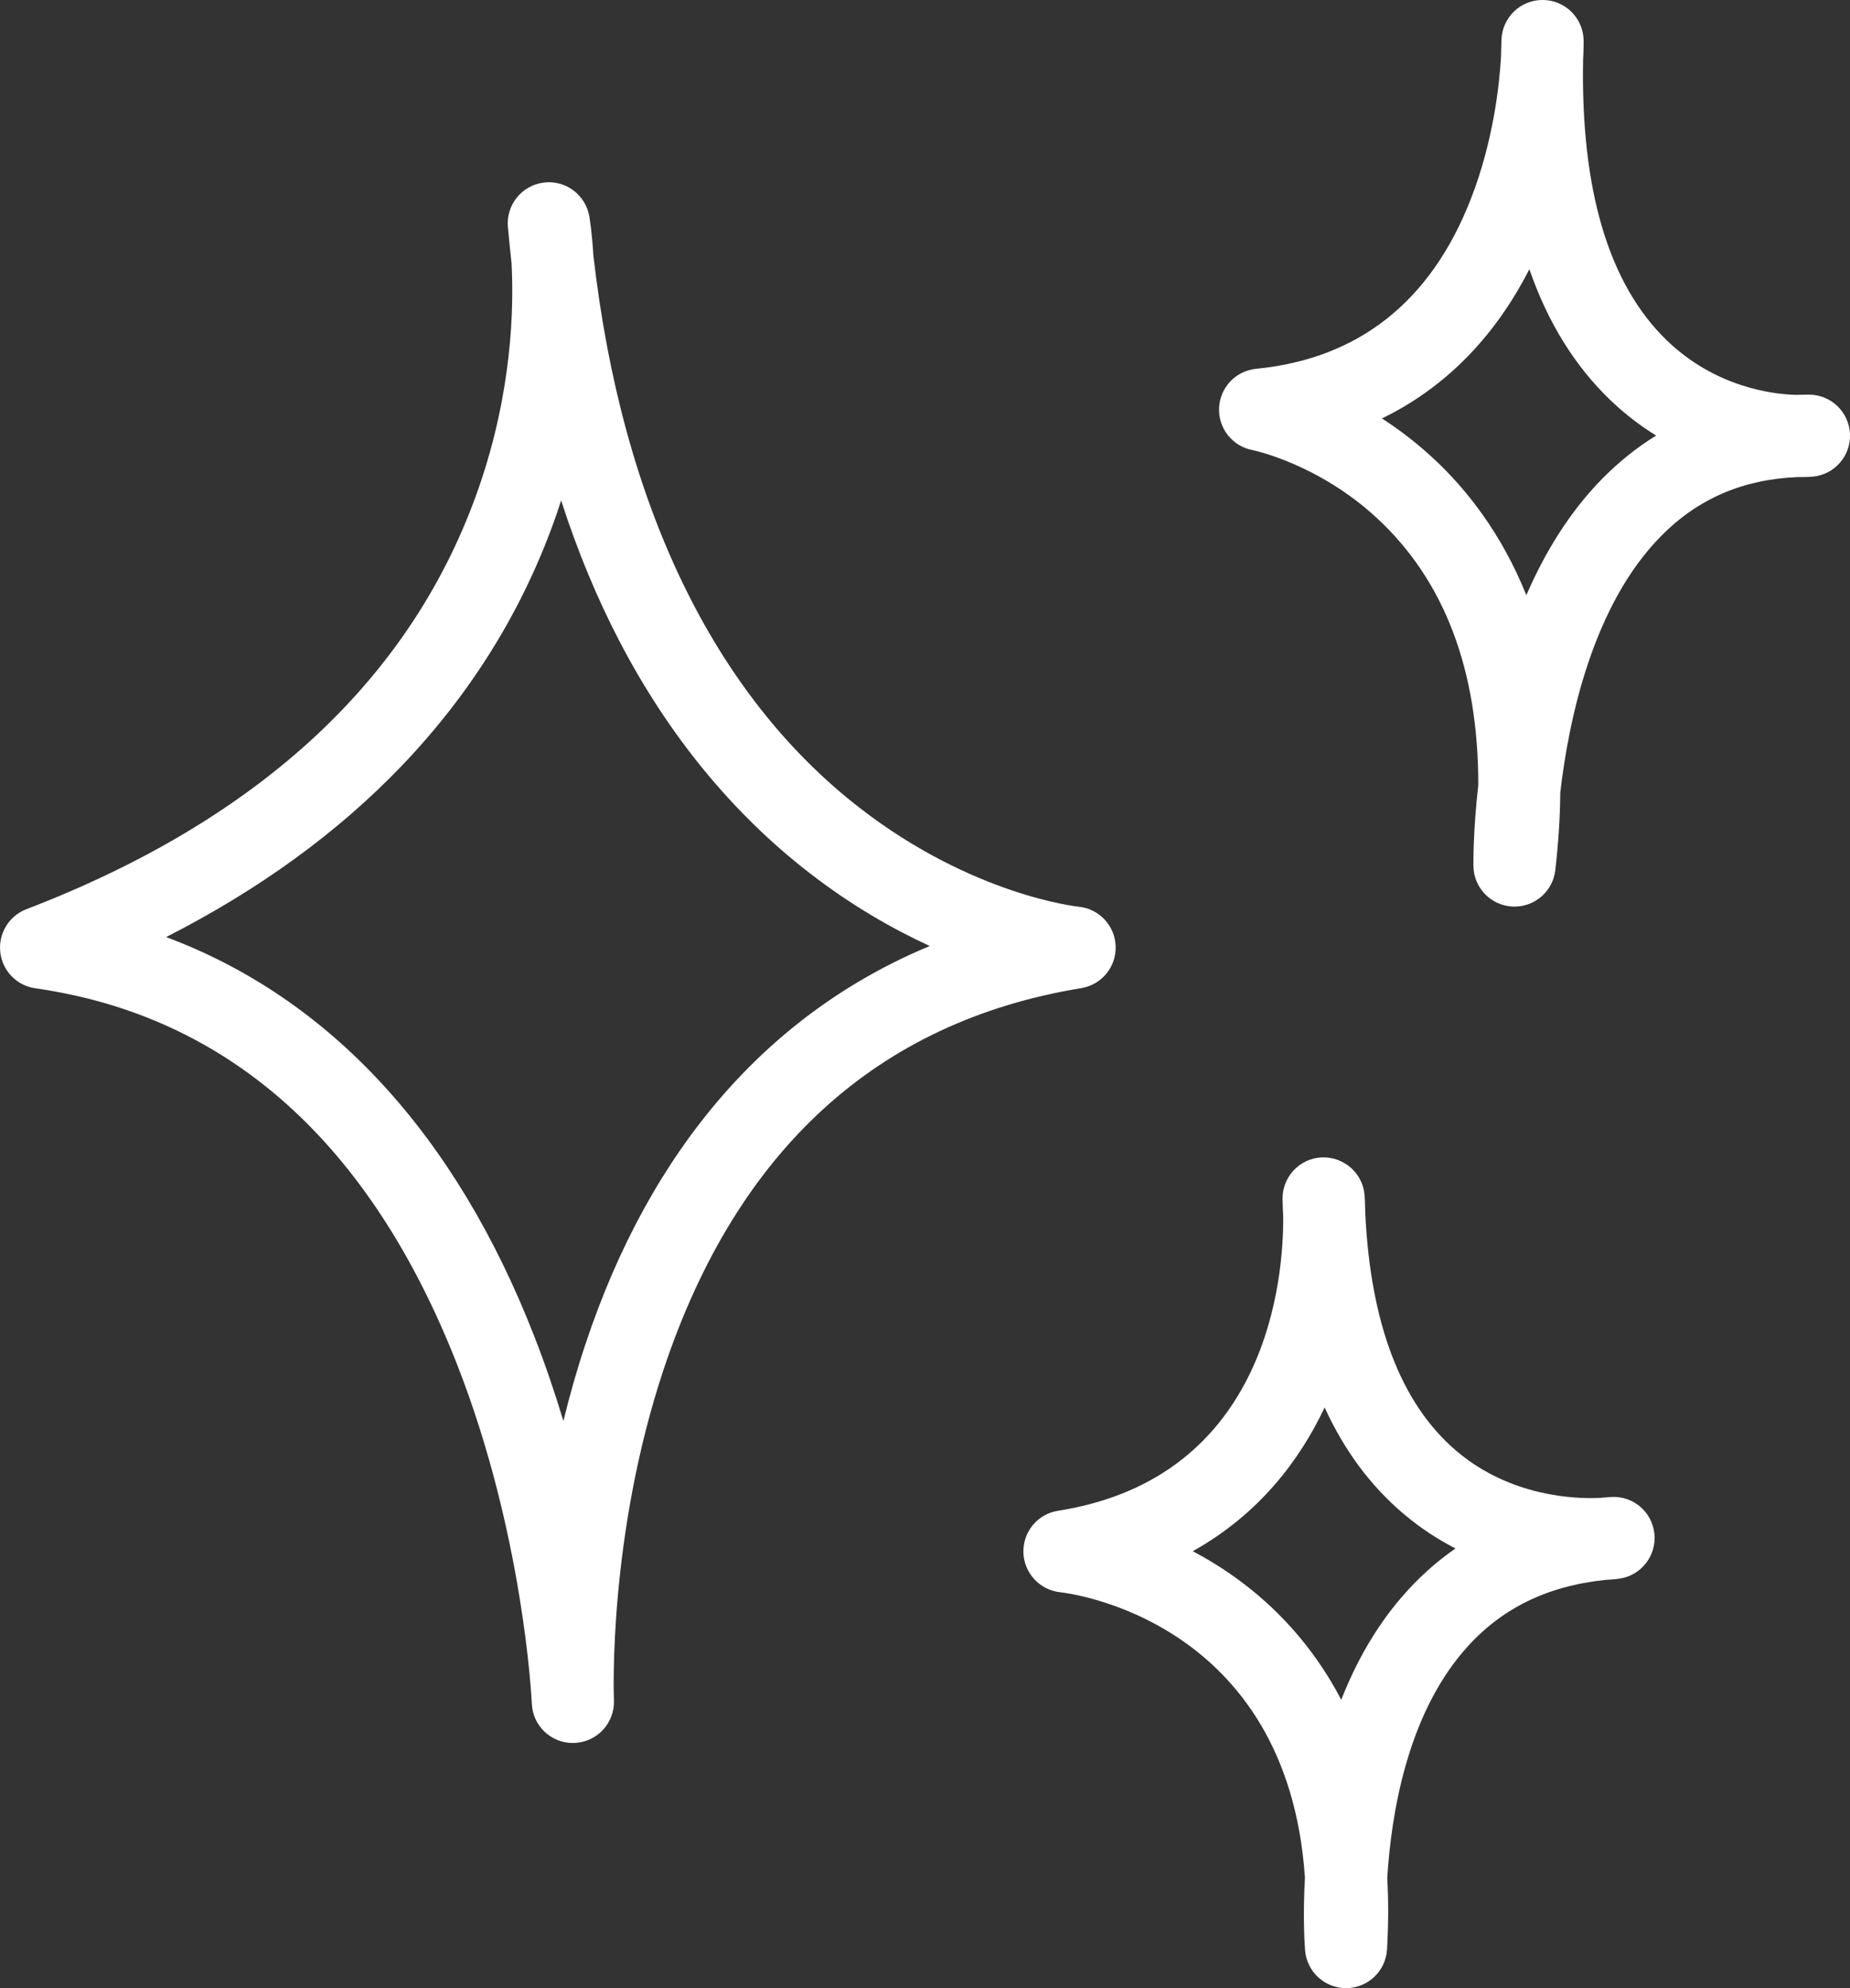 <svg width="54" height="58" viewBox="0 0 54 58" fill="none" xmlns="http://www.w3.org/2000/svg">
<rect x="0" y="0" width="54" height="58" fill="#333333" stroke="none"/>
<g clip-path="url(#clip0_6617_20268)">
<path d="M16.72 50.849C16.083 50.849 15.552 50.347 15.524 49.704C15.524 49.701 15.524 49.698 15.523 49.693C15.514 49.51 15.274 44.738 13.346 39.815C10.806 33.331 6.662 29.636 1.029 28.831C0.489 28.754 0.069 28.322 0.008 27.779C-0.053 27.236 0.26 26.721 0.769 26.525C7.624 23.895 12.071 19.745 13.988 14.191C14.955 11.387 15.001 8.948 14.931 7.671C14.892 7.325 14.857 6.975 14.825 6.621C14.769 5.982 15.226 5.411 15.863 5.327C16.5 5.242 17.089 5.676 17.201 6.308C17.209 6.358 17.279 6.768 17.32 7.452C18.151 14.702 20.825 20.259 25.086 23.563C28.391 26.126 31.452 26.448 31.482 26.451C32.082 26.509 32.545 27.003 32.565 27.605C32.585 28.207 32.155 28.73 31.561 28.827C25.618 29.8 21.521 33.532 19.382 39.916C17.75 44.788 17.914 49.459 17.92 49.594C17.92 49.597 17.92 49.6 17.92 49.602C17.946 50.263 17.433 50.819 16.772 50.847C16.755 50.848 16.738 50.848 16.721 50.848L16.72 50.849ZM4.849 27.337C9.621 29.116 13.3 33.088 15.602 39.002C15.926 39.833 16.205 40.657 16.445 41.455C16.623 40.727 16.834 39.979 17.085 39.224C18.982 33.511 22.42 29.557 27.14 27.598C26.059 27.102 24.848 26.413 23.616 25.458C21.378 23.723 19.521 21.46 18.095 18.732C17.428 17.456 16.855 16.076 16.379 14.599C16.339 14.723 16.298 14.848 16.255 14.973C15.306 17.722 13.776 20.208 11.705 22.363C9.846 24.298 7.549 25.964 4.849 27.337V27.337Z" fill="white"/>
<path d="M44.208 26.448C44.188 26.448 44.167 26.448 44.147 26.447C43.515 26.415 43.017 25.898 43.008 25.266C43.007 25.162 42.999 24.233 43.15 22.904C43.154 19.547 42.161 16.931 40.186 15.109C38.463 13.521 36.58 13.134 36.562 13.131C35.975 13.021 35.558 12.497 35.584 11.9C35.61 11.304 36.071 10.818 36.665 10.759C39.648 10.467 41.753 8.809 42.923 5.83C43.6 4.105 43.77 2.427 43.813 1.654C43.816 1.489 43.821 1.321 43.827 1.152C43.852 0.507 44.382 -0.001 45.025 -0.001C45.031 -0.001 45.036 -0.001 45.042 -0.001C45.692 0.008 46.217 0.533 46.225 1.184C46.225 1.212 46.227 1.409 46.21 1.733C46.137 5.533 46.956 8.287 48.646 9.923C50.081 11.311 51.765 11.502 52.425 11.52C52.549 11.515 52.675 11.513 52.802 11.513C53.444 11.513 53.972 12.019 54 12.661C54.027 13.303 53.544 13.852 52.904 13.906C52.877 13.909 52.729 13.92 52.487 13.917C50.877 13.981 49.566 14.545 48.487 15.637C46.502 17.645 45.795 20.956 45.544 23.115C45.537 23.83 45.49 24.586 45.398 25.387C45.328 25.994 44.813 26.448 44.208 26.448L44.208 26.448ZM40.338 12.207C40.821 12.519 41.321 12.896 41.812 13.348C42.79 14.25 43.822 15.547 44.553 17.363C45.087 16.129 45.807 14.941 46.775 13.959C47.259 13.469 47.782 13.051 48.342 12.707C47.897 12.433 47.45 12.097 47.02 11.687C45.971 10.685 45.177 9.405 44.641 7.853C43.619 9.854 42.166 11.32 40.338 12.207Z" fill="white"/>
<path d="M39.29 58C38.667 58 38.146 57.523 38.095 56.9C38.087 56.808 38.023 55.977 38.09 54.773C37.577 47.268 31.235 46.482 30.943 46.45C30.346 46.385 29.887 45.887 29.872 45.286C29.858 44.685 30.288 44.167 30.882 44.074C37.051 43.104 37.466 37.212 37.456 35.507C37.448 35.337 37.441 35.166 37.437 34.993C37.421 34.344 37.924 33.8 38.572 33.765C39.219 33.736 39.779 34.219 39.831 34.866C39.833 34.892 39.846 35.072 39.85 35.369C40 38.609 40.892 40.947 42.504 42.322C44.094 43.678 46.012 43.73 46.684 43.699C46.794 43.688 46.905 43.679 47.017 43.672C47.662 43.628 48.222 44.1 48.29 44.741C48.358 45.381 47.908 45.961 47.27 46.054C47.243 46.058 47.096 46.078 46.858 46.091C45.125 46.272 43.773 46.948 42.733 48.154C41.072 50.078 40.608 52.918 40.493 54.789C40.53 55.442 40.529 56.136 40.486 56.872C40.449 57.5 39.933 57.992 39.304 58C39.299 58 39.294 58 39.289 58H39.29ZM34.817 45.253C35.244 45.479 35.684 45.748 36.121 46.066C37.17 46.83 38.298 47.956 39.15 49.587C39.565 48.532 40.133 47.5 40.91 46.597C41.384 46.046 41.91 45.571 42.485 45.173C41.981 44.915 41.474 44.589 40.983 44.175C40.013 43.358 39.239 42.317 38.665 41.06C37.951 42.572 36.77 44.163 34.817 45.253L34.817 45.253Z" fill="white"/>
</g>
<defs>
<clipPath id="clip0_6617_20268">
<rect width="54" height="58" fill="white"/>
</clipPath>
</defs>
</svg>
